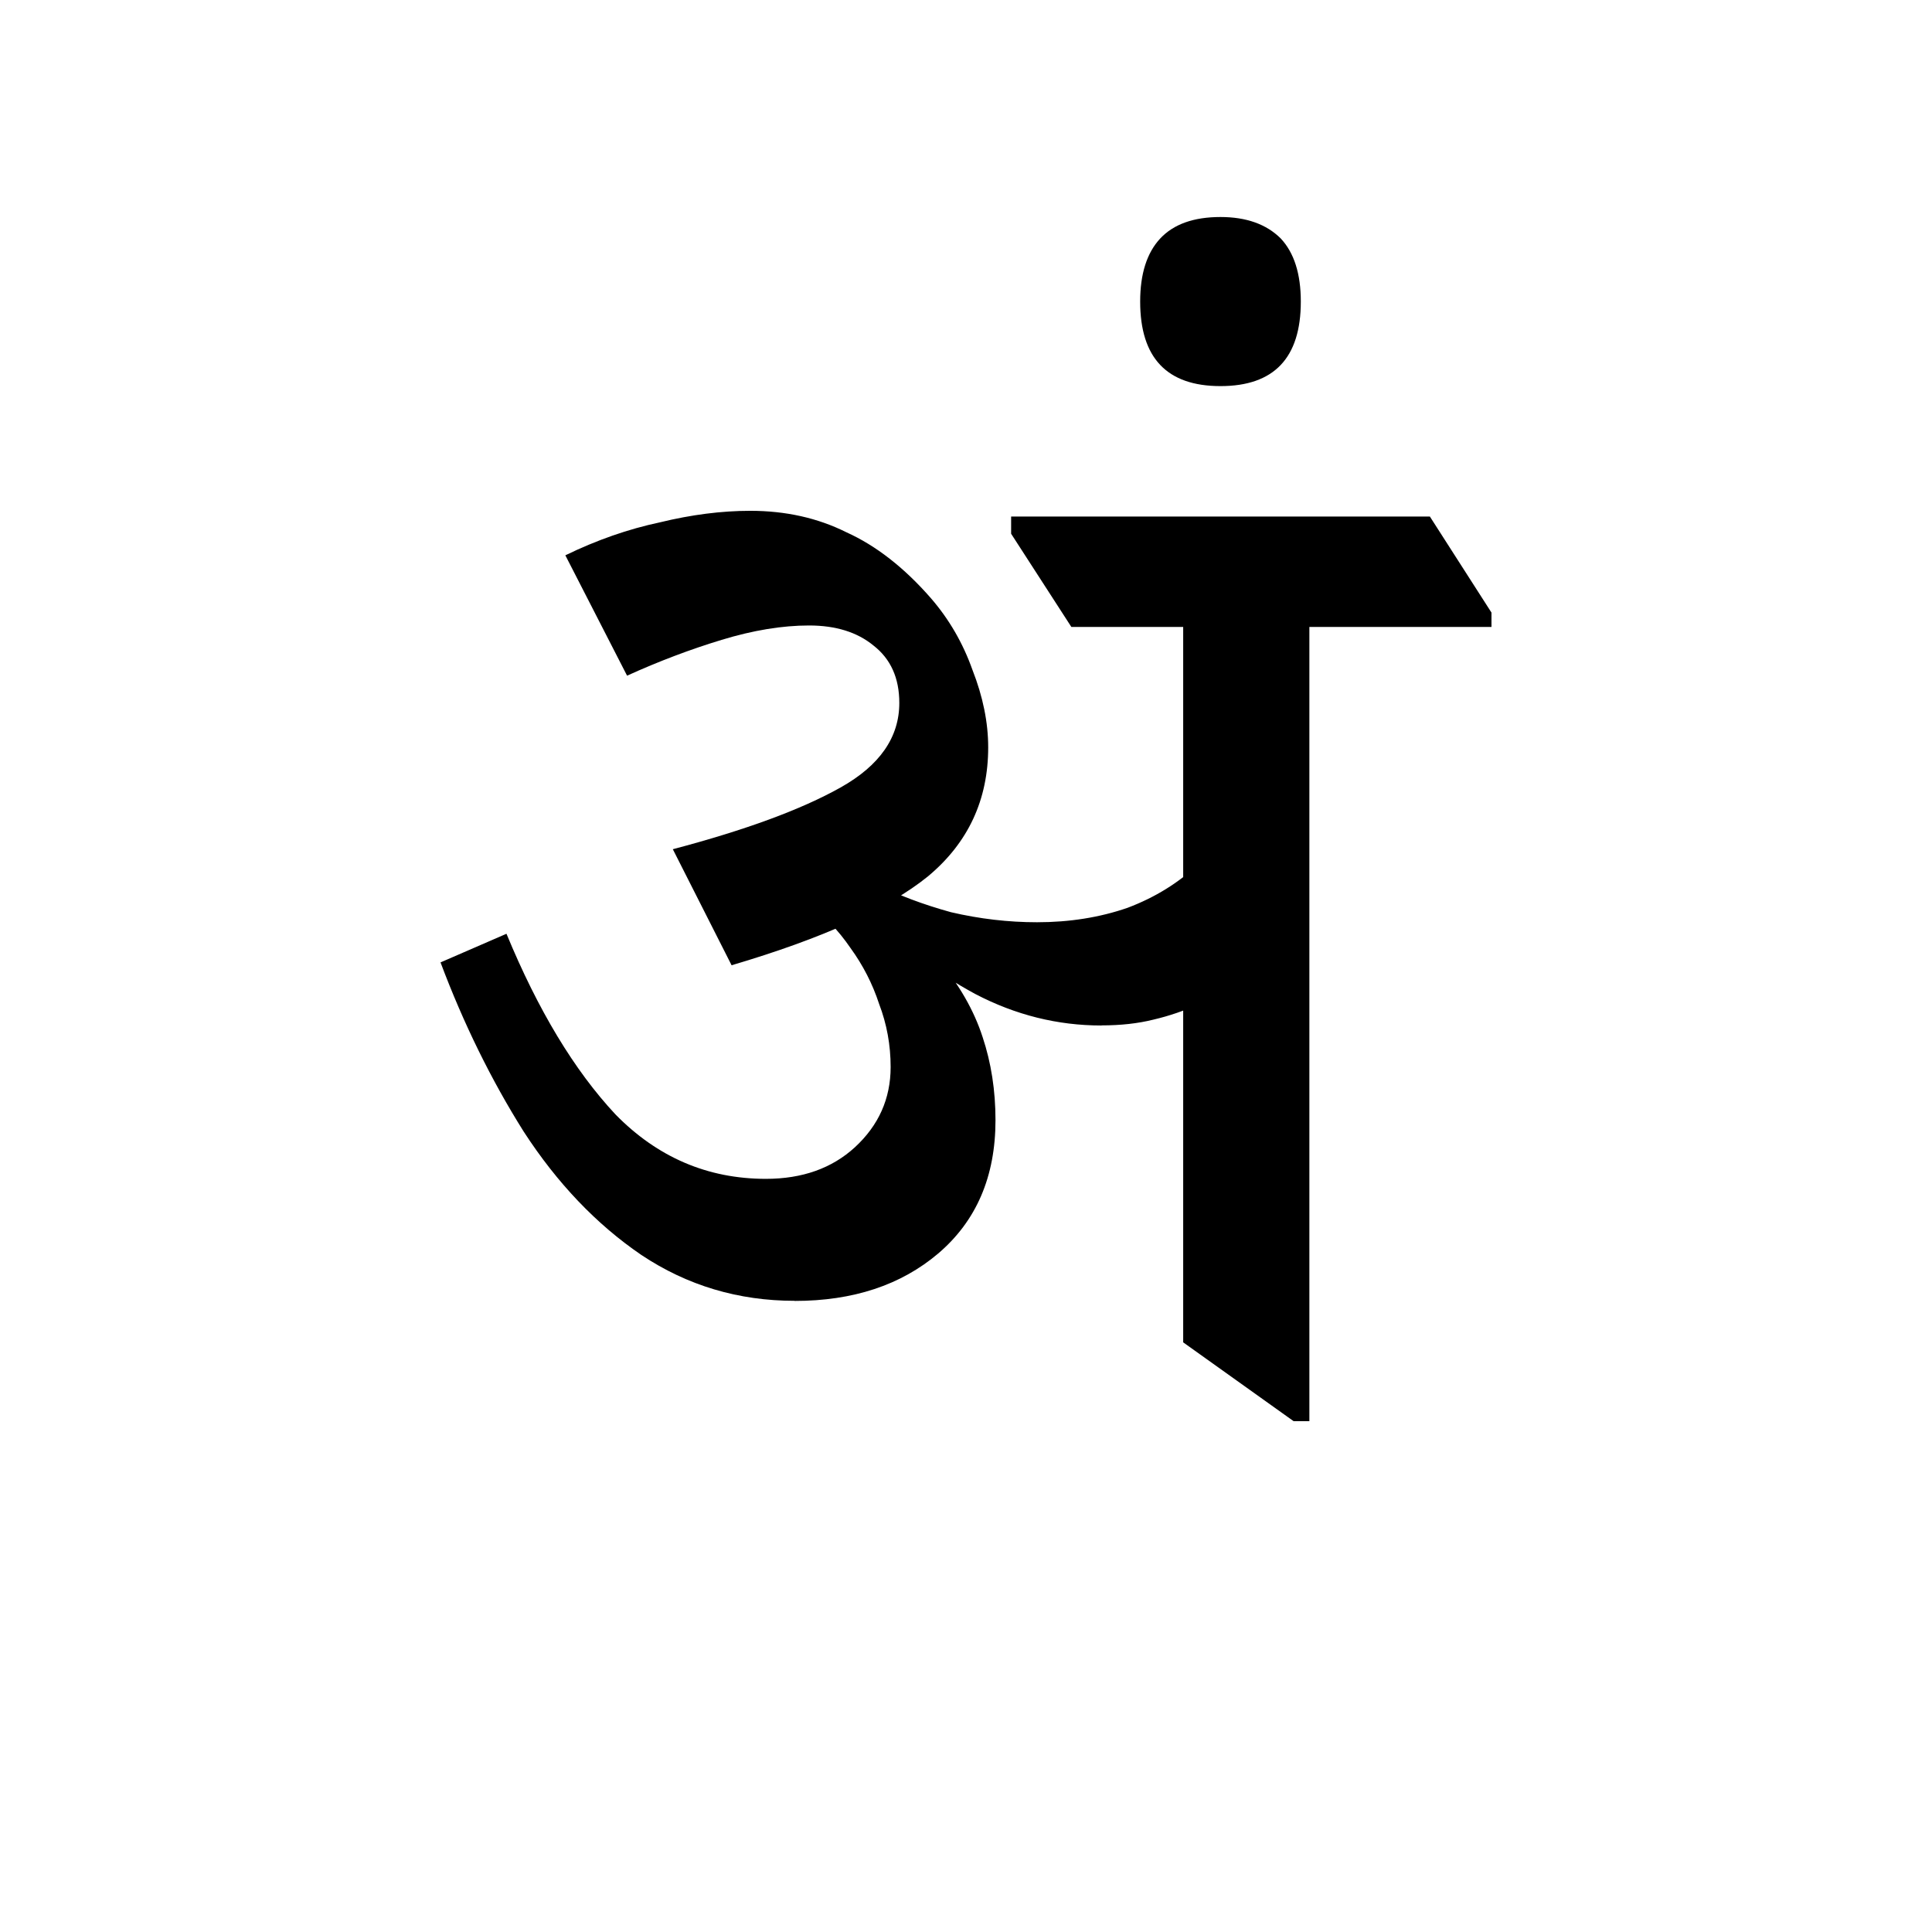 <?xml version="1.0" encoding="UTF-8" standalone="no"?>
<!-- Created with Inkscape (http://www.inkscape.org/) -->

<svg
   width="64"
   height="64"
   viewBox="0 0 16.933 16.933"
   version="1.1"
   id="svg5"
   sodipodi:docname="Devanagari_अं.svg"
   inkscape:version="1.3 (0e150ed6c4, 2023-07-21)"
   xmlns:inkscape="http://www.inkscape.org/namespaces/inkscape"
   xmlns:sodipodi="http://sodipodi.sourceforge.net/DTD/sodipodi-0.dtd"
   xmlns="http://www.w3.org/2000/svg"
   xmlns:svg="http://www.w3.org/2000/svg">
  <sodipodi:namedview
     id="namedview7"
     pagecolor="#505050"
     bordercolor="#eeeeee"
     borderopacity="1"
     inkscape:showpageshadow="0"
     inkscape:pageopacity="0"
     inkscape:pagecheckerboard="0"
     inkscape:deskcolor="#505050"
     inkscape:document-units="mm"
     showgrid="false"
     inkscape:zoom="6.7277217"
     inkscape:cx="24.52539"
     inkscape:cy="35.896253"
     inkscape:window-width="1920"
     inkscape:window-height="991"
     inkscape:window-x="-9"
     inkscape:window-y="-9"
     inkscape:window-maximized="1"
     inkscape:current-layer="layer1" />
  <defs
     id="defs2" />
  <g
     inkscape:label="Layer 1"
     inkscape:groupmode="layer"
     id="layer1">
    <path
       style="font-size:12.565px;line-height:0.95;font-family:'Noto Serif Devanagari';-inkscape-font-specification:'Noto Serif Devanagari';text-align:center;text-anchor:middle;stroke-width:0.131"
       d="m 6.965,11.401 q -0.741,0 -1.344,-0.402 Q 5.03,10.596 4.59,9.918 4.163,9.239 3.861,8.435 l 0.578,-0.251 q 0.415,1.005 0.955,1.583 0.553,0.565 1.319,0.565 0.477,0 0.779,-0.276 0.314,-0.289 0.314,-0.704 0,-0.289 -0.101,-0.553 Q 7.619,8.536 7.455,8.31 7.292,8.071 7.066,7.907 l 0.452,-0.188 q 0.44,0.352 0.704,0.691 0.276,0.327 0.39,0.679 0.113,0.339 0.113,0.729 0,0.741 -0.503,1.169 -0.49,0.415 -1.257,0.415 z M 6.412,8.46 5.897,7.443 Q 6.852,7.191 7.367,6.902 7.882,6.613 7.882,6.161 q 0,-0.327 -0.226,-0.503 -0.214,-0.176 -0.565,-0.176 -0.352,0 -0.766,0.126 -0.415,0.126 -0.829,0.314 L 4.955,4.867 Q 5.369,4.666 5.784,4.578 6.199,4.477 6.576,4.477 q 0.465,0 0.842,0.188 0.39,0.176 0.741,0.578 0.239,0.276 0.364,0.628 0.138,0.352 0.138,0.679 0,0.691 -0.528,1.131 -0.528,0.427 -1.721,0.779 z m 3.242,0.528 q -0.578,0 -1.106,-0.276 Q 8.033,8.435 7.606,7.983 l 0.063,-0.239 q 0.302,0.151 0.666,0.251 0.377,0.088 0.754,0.088 0.427,0 0.792,-0.126 Q 10.245,7.82 10.509,7.568 v 1.231 q -0.188,0.088 -0.402,0.138 -0.201,0.05 -0.452,0.05 z M 11.338,12.456 10.37,11.765 V 5.105 H 11.476 V 12.456 Z M 9.39,5.495 8.862,4.678 V 4.527 H 12.532 L 13.072,5.369 V 5.495 Z M 10.697,3.384 q -0.704,0 -0.704,-0.741 0,-0.364 0.176,-0.553 0.176,-0.188 0.528,-0.188 0.339,0 0.528,0.188 0.176,0.188 0.176,0.553 0,0.741 -0.704,0.741 z"
       id="text1"
       aria-label="अं" />
  </g>
</svg>
